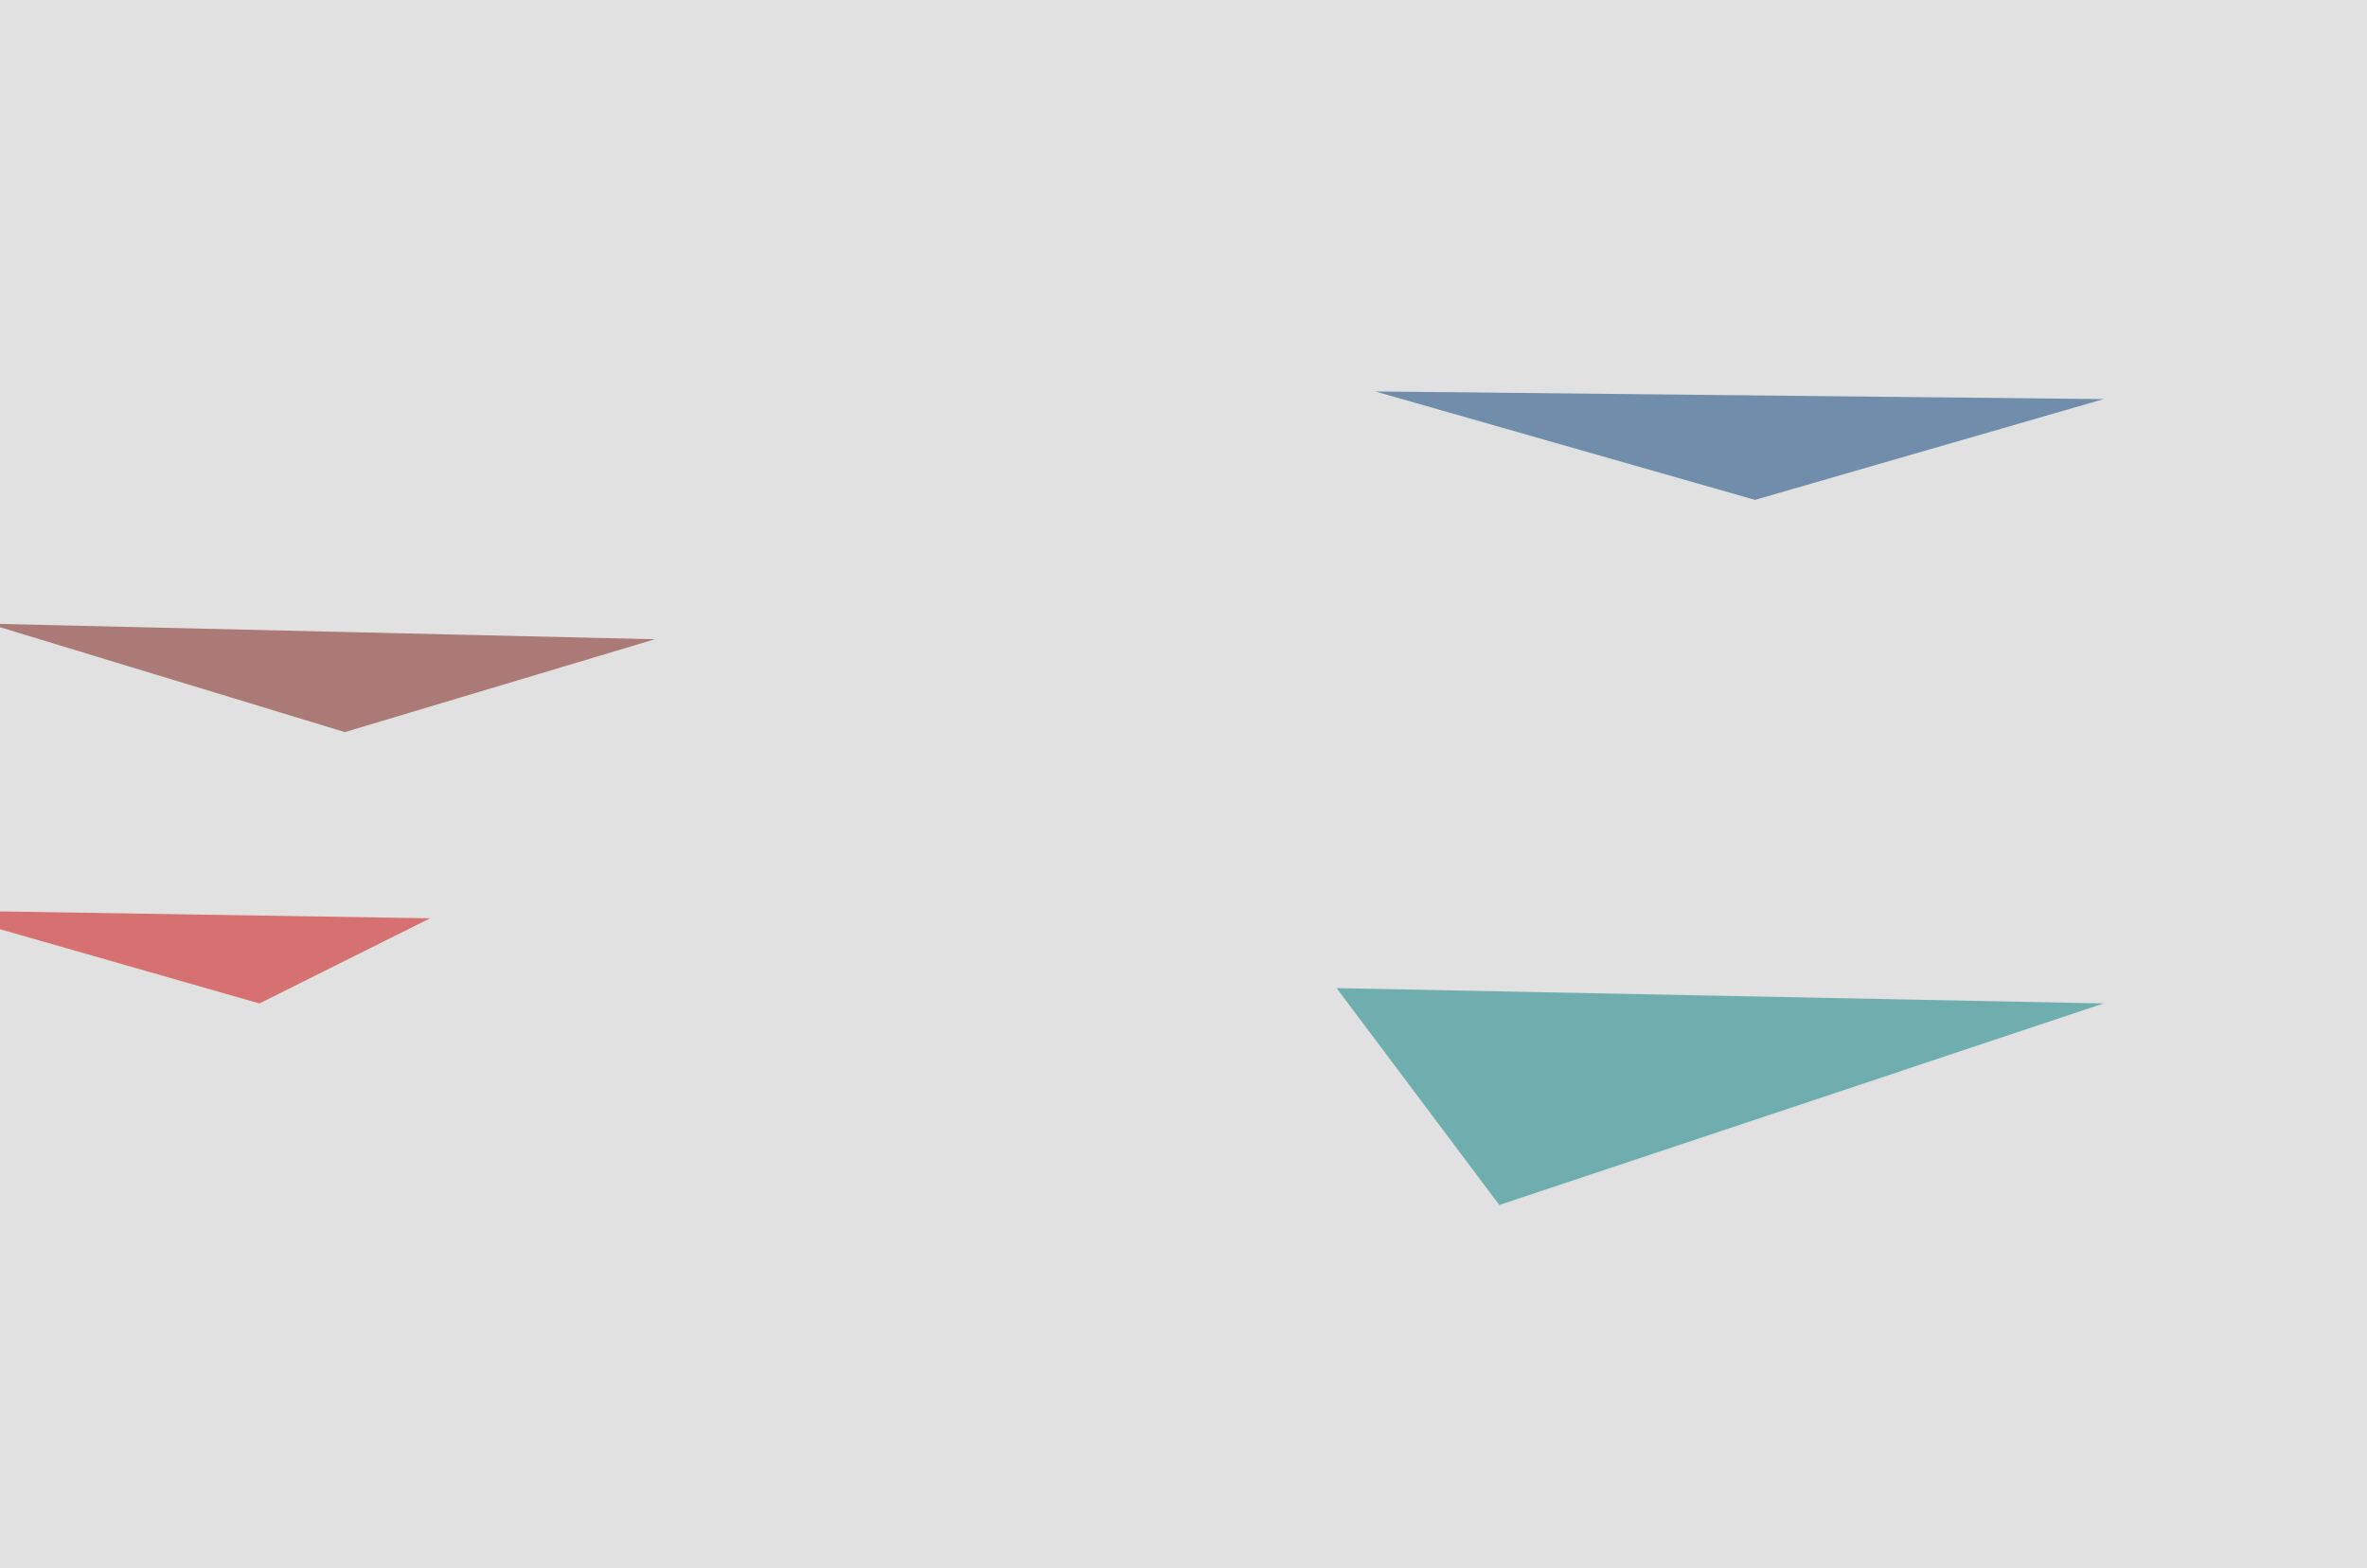 <svg xmlns="http://www.w3.org/2000/svg" width="895" height="593" ><filter id="a"><feGaussianBlur stdDeviation="55"/></filter><rect width="100%" height="100%" fill="#e1e1e1"/><g filter="url(#a)"><g fill-opacity=".5"><path fill="#007b7f" d="M566.9 455.6l-61.5-82 290 5.8z"/><path fill="#77150e" d="M-4.4 235.8l134.8 41 117.2-35.1z"/><path fill="#003c76" d="M663.6 189L520 148l275.4 2.9z"/><path fill="#ce0000" d="M-24.9 344.2l123 35.2 64.5-32.2z"/></g></g></svg>